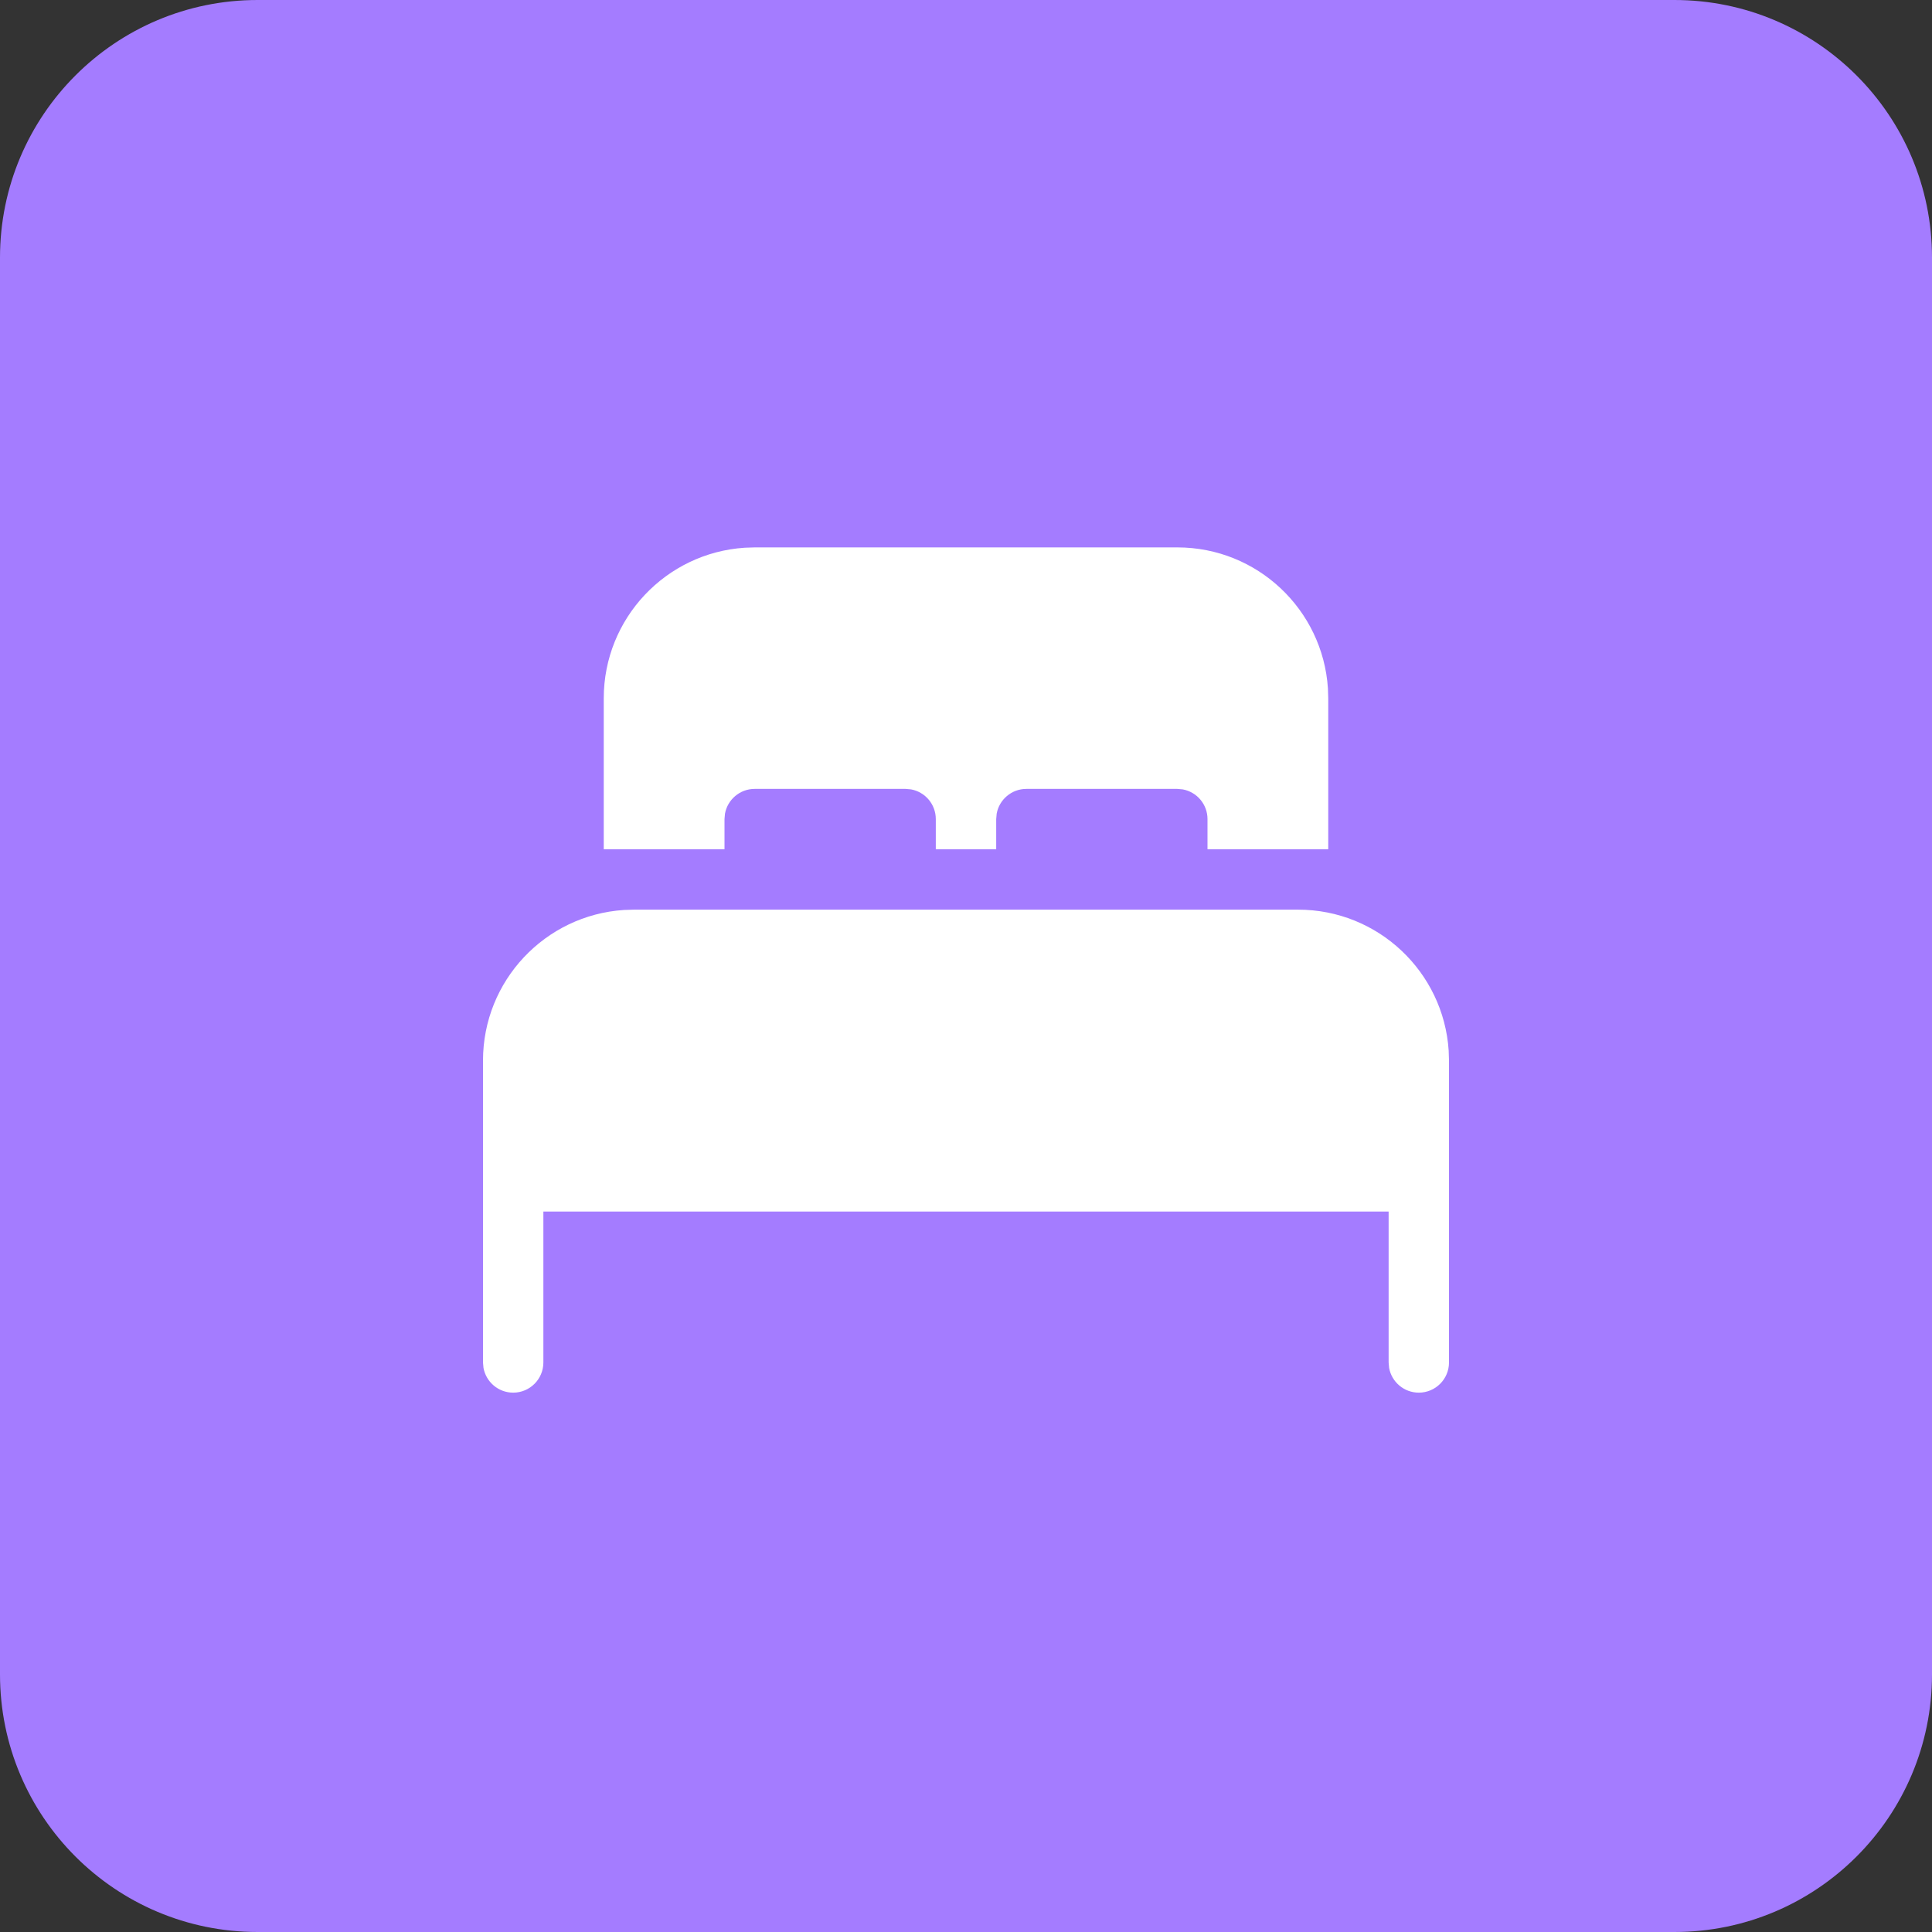 <?xml version="1.0" encoding="utf-8"?>
<svg width="60" height="60" viewBox="0 0 60 60" fill="none" xmlns="http://www.w3.org/2000/svg">
<rect x="0" y="0" width="60" height="60" fill="#333333" stroke="none"/>
<path d="M0 8C0 3.582 3.582 0 8 0H52C56.418 0 60 3.582 60 8V52C60 56.418 56.418 60 52 60H8C3.582 60 0 56.418 0 52V8Z" fill="#A47CFF"/>
<path d="M40.312 28.25C42.798 28.25 44.831 30.184 44.99 32.629L45 32.938V42.312C45 42.83 44.58 43.25 44.062 43.25C43.602 43.25 43.219 42.918 43.14 42.481L43.125 42.312V37.625H16.875V42.312C16.875 42.83 16.455 43.25 15.938 43.25C15.477 43.25 15.095 42.918 15.015 42.481L15 42.312V32.938C15 30.452 16.934 28.419 19.379 28.26L19.688 28.25H40.312ZM23.438 17H36.562C39.048 17 41.081 18.934 41.24 21.379L41.25 21.688V26.375H37.5V25.438C37.5 24.977 37.168 24.595 36.731 24.515L36.562 24.5H31.875C31.415 24.5 31.032 24.832 30.953 25.269L30.938 25.438V26.375H29.062V25.438C29.062 24.977 28.731 24.595 28.294 24.515L28.125 24.5H23.438C22.977 24.5 22.595 24.832 22.515 25.269L22.5 25.438V26.375H18.75V21.688C18.75 19.202 20.684 17.169 23.129 17.01L23.438 17Z" fill="white"/>
</svg>
